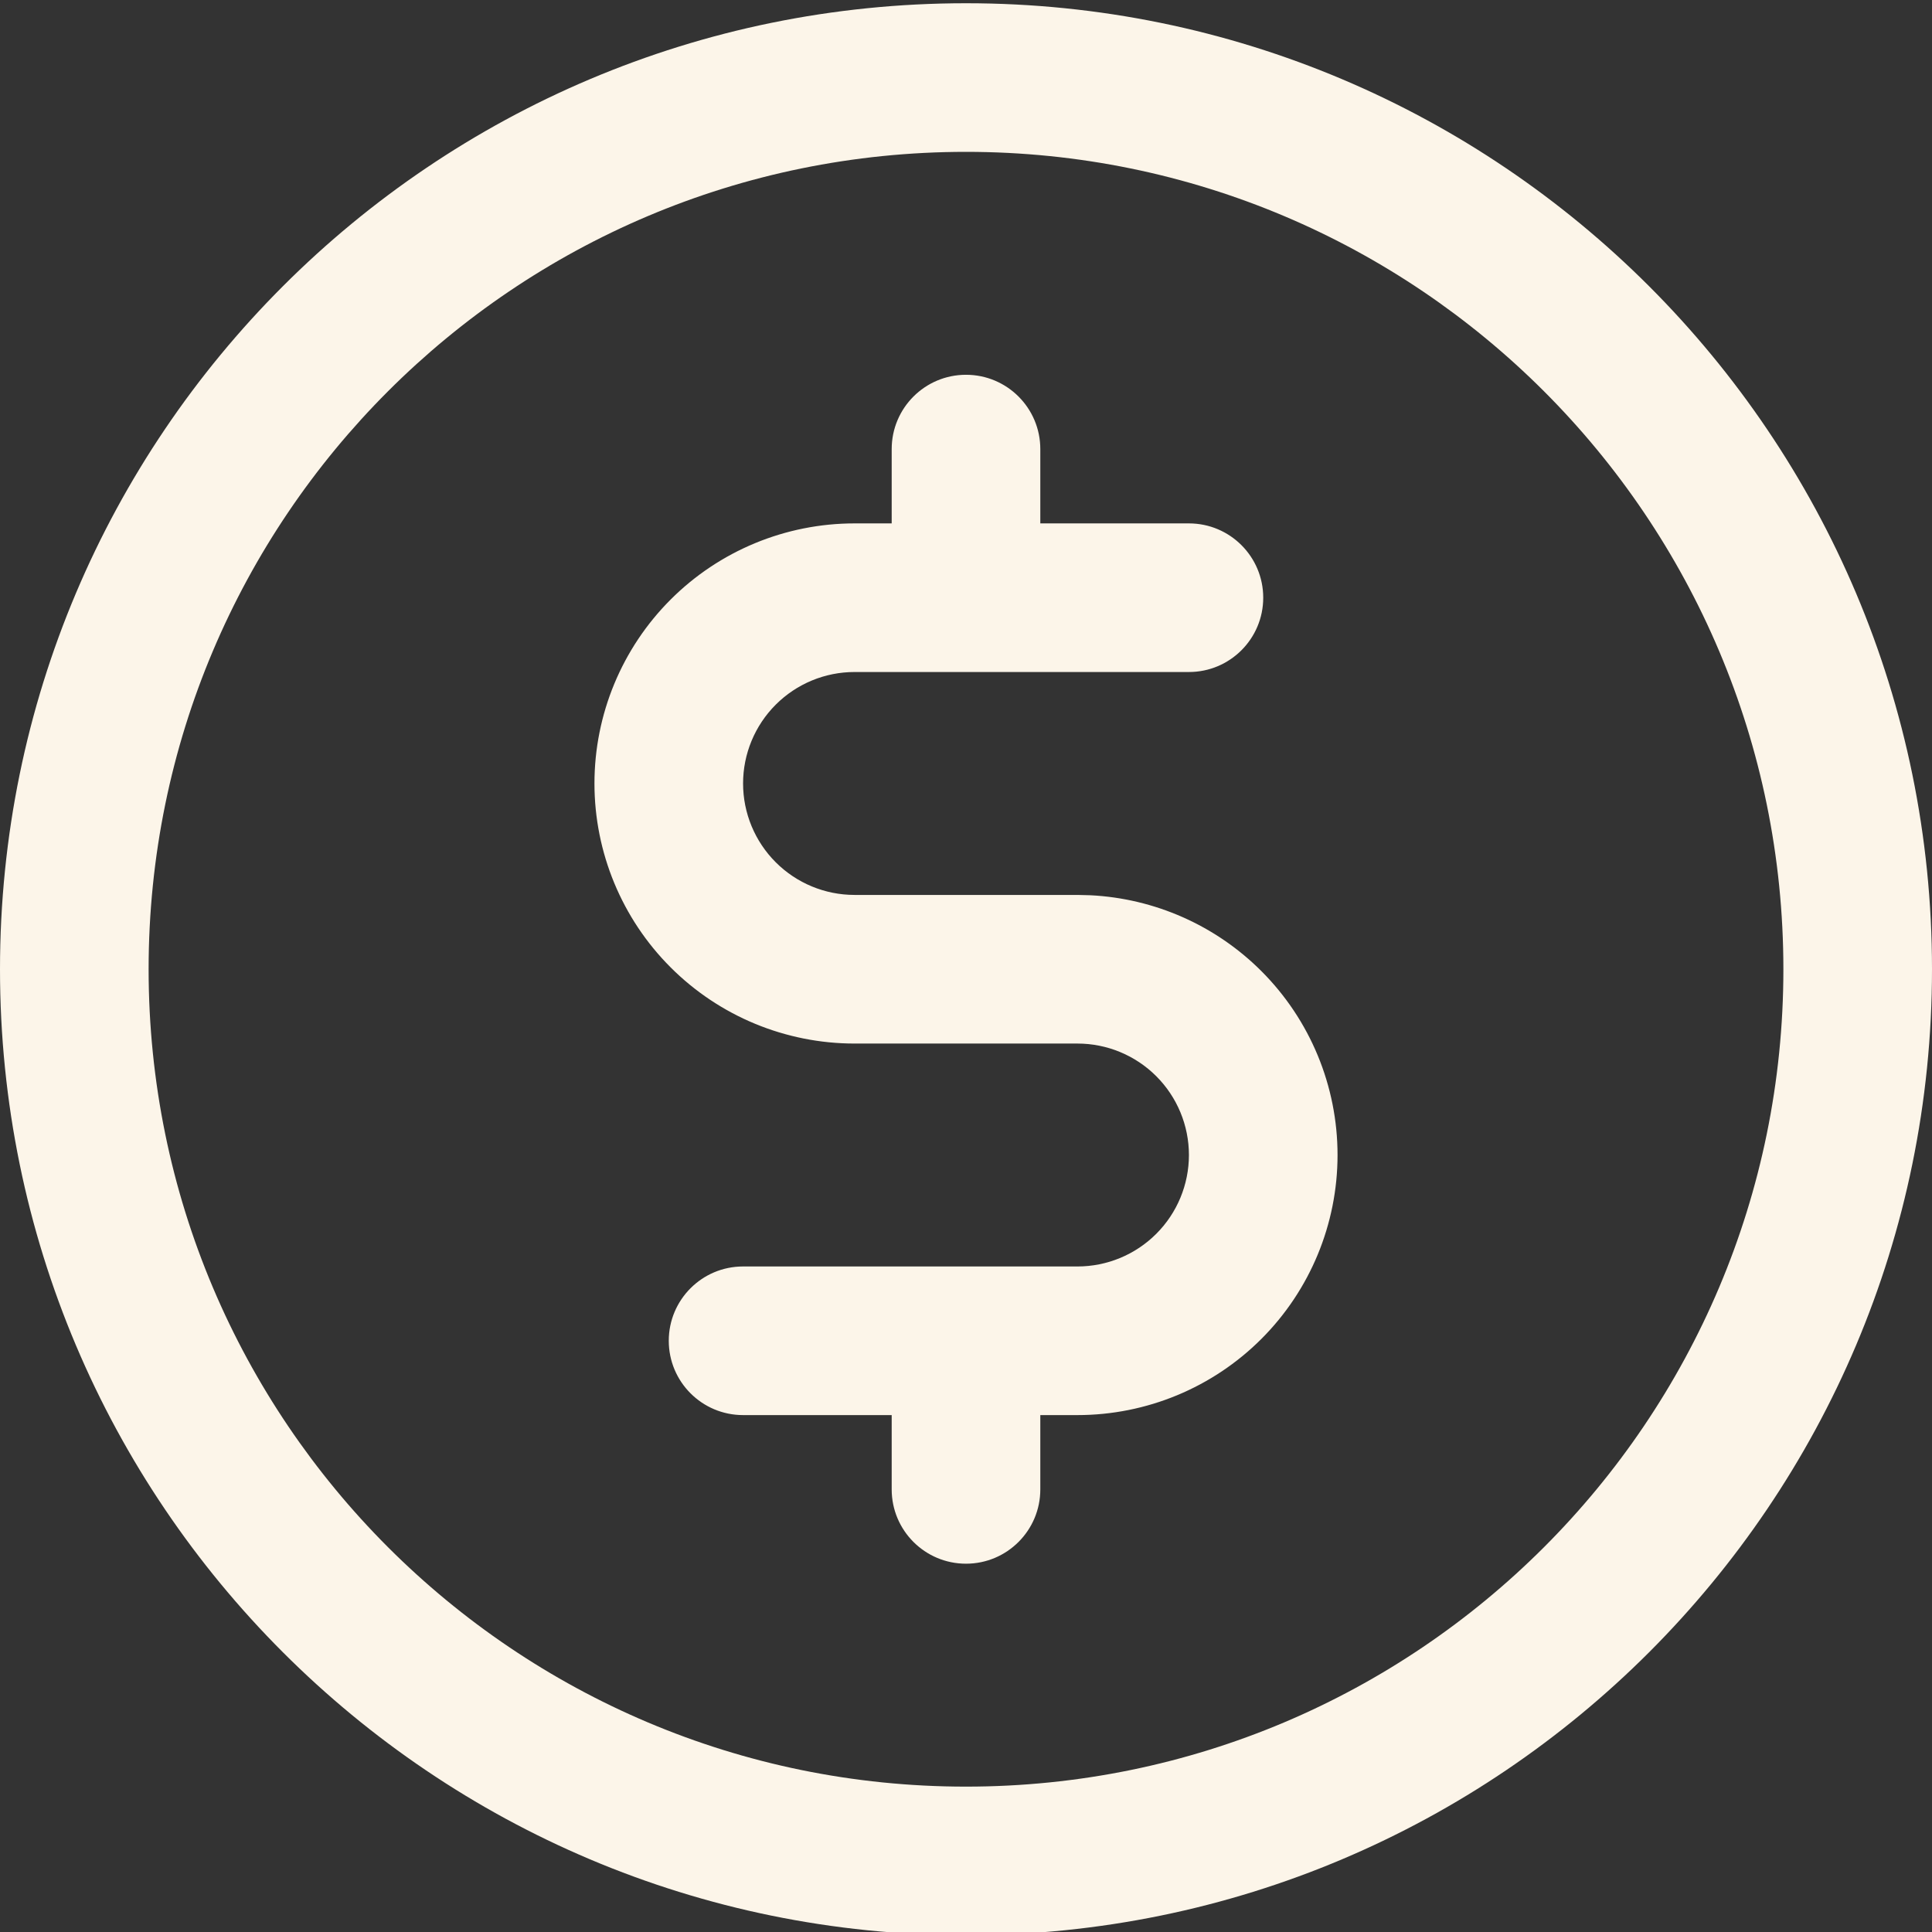 <svg width="298" height="298" viewBox="0 0 298 298" fill="none" xmlns="http://www.w3.org/2000/svg">
<rect x="0" y="0" width="298" height="298" fill="#333333" stroke="none"/>
<g clip-path="url(#clip0_431_742)">
<path d="M275.077 149.5C275.077 79.87 218.63 23.423 149 23.423C79.37 23.423 22.923 79.87 22.923 149.5C22.923 219.13 79.37 275.577 149 275.577C218.63 275.577 275.077 219.13 275.077 149.5ZM137.538 229.731V218.269H114.615C108.285 218.269 103.154 213.138 103.154 206.808C103.154 200.478 108.285 195.346 114.615 195.346H166.192C170.752 195.346 175.124 193.534 178.348 190.309C181.572 187.085 183.385 182.714 183.385 178.154C183.385 173.594 181.572 169.223 178.348 165.998C175.124 162.774 170.752 160.962 166.192 160.962H131.808C121.168 160.962 110.963 156.737 103.44 149.213C95.917 141.69 91.692 131.485 91.692 120.846C91.692 110.207 95.917 100.002 103.44 92.479C110.963 84.956 121.168 80.731 131.808 80.731H137.538V69.269C137.538 62.939 142.67 57.808 149 57.808C155.33 57.808 160.462 62.939 160.462 69.269V80.731H183.385C189.715 80.731 194.846 85.862 194.846 92.192C194.846 98.522 189.715 103.654 183.385 103.654H131.808C127.248 103.654 122.876 105.466 119.652 108.691C116.428 111.915 114.615 116.286 114.615 120.846C114.615 125.406 116.428 129.777 119.652 133.002C122.876 136.226 127.248 138.038 131.808 138.038H166.192L168.18 138.088C178.096 138.579 187.506 142.733 194.56 149.787C202.083 157.31 206.308 167.515 206.308 178.154C206.308 188.793 202.083 198.998 194.56 206.521C187.037 214.044 176.832 218.269 166.192 218.269H160.462V229.731C160.462 236.061 155.33 241.192 149 241.192C142.67 241.192 137.538 236.061 137.538 229.731ZM298 149.5C298 231.79 231.29 298.5 149 298.5C66.71 298.5 0 231.79 0 149.5C0 67.21 66.71 0.5 149 0.5C231.29 0.5 298 67.21 298 149.5Z" fill="#FCF5E9"/>
</g>
<defs>
<clipPath id="clip0_431_742">
<rect width="298" height="298" fill="white"/>
</clipPath>
</defs>
</svg>
